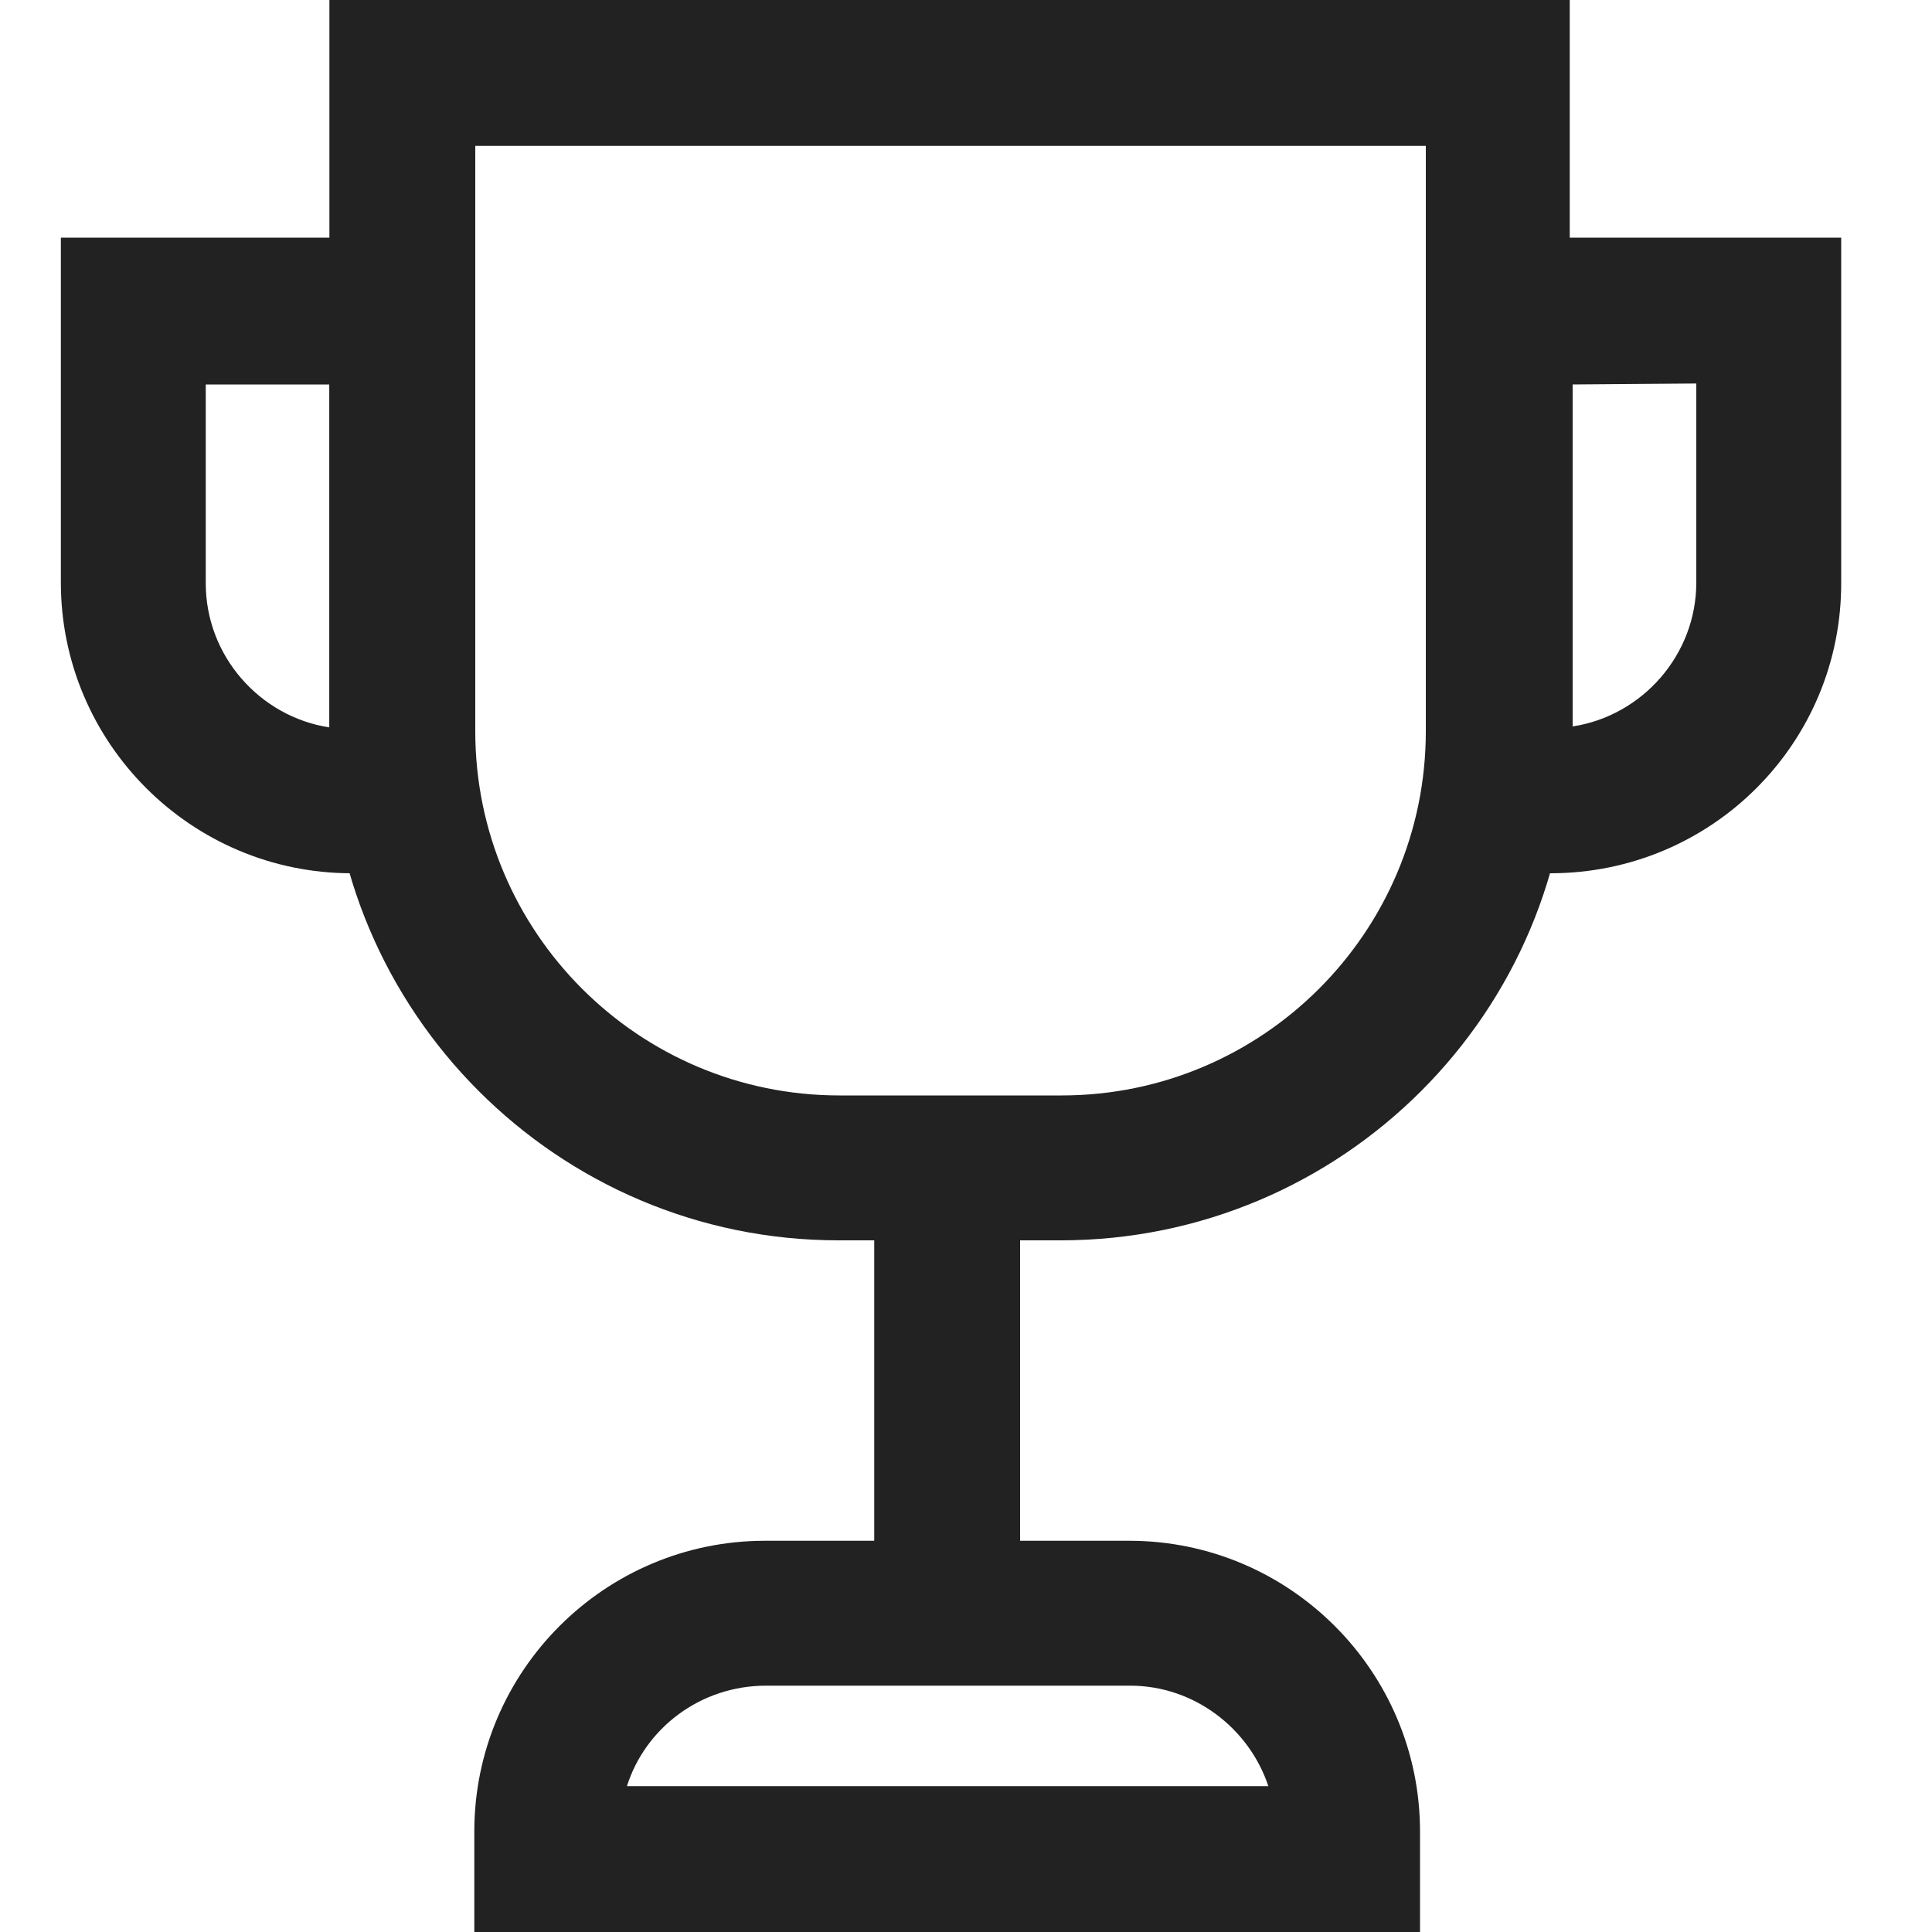 <?xml version="1.0" encoding="utf-8"?>
<!-- Generator: Adobe Illustrator 21.0.0, SVG Export Plug-In . SVG Version: 6.00 Build 0)  -->
<svg version="1.1" id="图层_1" xmlns="http://www.w3.org/2000/svg" xmlns:xlink="http://www.w3.org/1999/xlink" x="0px" y="0px"
	 viewBox="0 0 200 200" style="enable-background:new 0 0 200 200;" xml:space="preserve">
<style type="text/css">
	.st0{fill:#222222;}
</style>
<path class="st0" d="M109.8,128.4h-23c-29.1,0-52.7-23.7-52.7-52.7V0h128.4v75.7C162.6,104.8,138.9,128.4,109.8,128.4z M49.2,15.1
	v60.6c0,20.8,16.9,37.7,37.7,37.7h23c20.8,0,37.7-16.9,37.7-37.7V15.1L49.2,15.1L49.2,15.1z"/>
<path class="st0" d="M90.5,120.9h15.1V167H90.5L90.5,120.9z M49.2,90.4H36.4c-16.6,0-30.1-13.5-30.1-30.1V24.6h42.9
	C49.2,24.6,49.2,90.4,49.2,90.4z M21.3,39.8v20.6c0,7.5,5.6,13.8,12.8,14.9V39.8L21.3,39.8L21.3,39.8z M160.5,90.4h-12.8V24.6h42.9
	v35.6C190.7,76.9,177.2,90.4,160.5,90.4L160.5,90.4z M162.8,39.8v35.4c7.2-1.1,12.8-7.4,12.8-14.9V39.7L162.8,39.8L162.8,39.8z"/>
<path class="st0" d="M147,200H49.1v-10.4c0-16.6,13.5-30.1,30.1-30.1h37.7c16.6,0,30.1,13.5,30.1,30.1V200z M64.9,184.9h66.4
	c-2-6-7.7-10.4-14.3-10.4H79.3C72.5,174.5,66.8,178.9,64.9,184.9L64.9,184.9z"/>
</svg>
